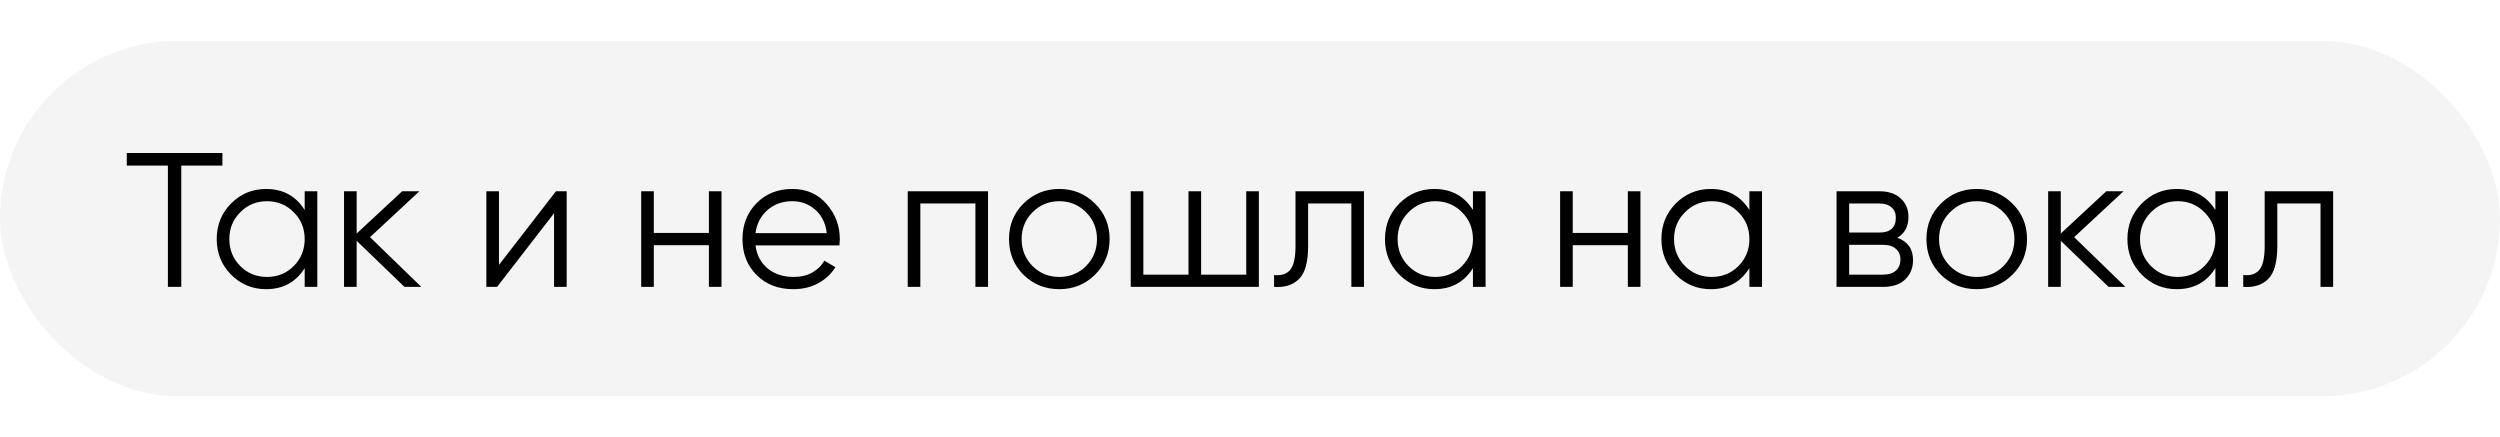 <?xml version="1.0" encoding="UTF-8"?> <svg xmlns="http://www.w3.org/2000/svg" width="183" height="32" viewBox="0 0 183 32" fill="none"> <g opacity="0.7" filter="url(#filter0_bii_20_76)"> <rect y="3" width="183" height="26" rx="13" fill="#E2E2E2" fill-opacity="0.55"></rect> </g> <path d="M16.28 11.2V12.124H13.27V21H12.29V12.124H9.28V11.2H16.28ZM22.303 14H23.227V21H22.303V19.628C21.659 20.655 20.716 21.168 19.475 21.168C18.476 21.168 17.622 20.813 16.913 20.104C16.213 19.395 15.863 18.527 15.863 17.5C15.863 16.473 16.213 15.605 16.913 14.896C17.622 14.187 18.476 13.832 19.475 13.832C20.716 13.832 21.659 14.345 22.303 15.372V14ZM17.585 19.474C18.117 20.006 18.77 20.272 19.545 20.272C20.319 20.272 20.973 20.006 21.505 19.474C22.037 18.933 22.303 18.275 22.303 17.5C22.303 16.725 22.037 16.072 21.505 15.54C20.973 14.999 20.319 14.728 19.545 14.728C18.77 14.728 18.117 14.999 17.585 15.54C17.053 16.072 16.787 16.725 16.787 17.5C16.787 18.275 17.053 18.933 17.585 19.474ZM30.839 21H29.607L26.107 17.626V21H25.183V14H26.107V17.094L29.439 14H30.699L27.087 17.36L30.839 21ZM40.697 14H41.481V21H40.557V15.61L36.385 21H35.601V14H36.525V19.39L40.697 14ZM51.891 14H52.815V21H51.891V17.948H47.859V21H46.935V14H47.859V17.052H51.891V14ZM58.003 13.832C59.039 13.832 59.874 14.201 60.509 14.938C61.153 15.666 61.475 16.529 61.475 17.528C61.475 17.631 61.466 17.775 61.447 17.962H55.301C55.394 18.671 55.693 19.236 56.197 19.656C56.71 20.067 57.34 20.272 58.087 20.272C58.619 20.272 59.076 20.165 59.459 19.95C59.851 19.726 60.145 19.437 60.341 19.082L61.153 19.558C60.845 20.053 60.425 20.445 59.893 20.734C59.361 21.023 58.754 21.168 58.073 21.168C56.972 21.168 56.076 20.823 55.385 20.132C54.694 19.441 54.349 18.564 54.349 17.5C54.349 16.455 54.69 15.582 55.371 14.882C56.052 14.182 56.93 13.832 58.003 13.832ZM58.003 14.728C57.275 14.728 56.664 14.947 56.169 15.386C55.684 15.815 55.394 16.375 55.301 17.066H60.523C60.43 16.329 60.145 15.755 59.669 15.344C59.193 14.933 58.638 14.728 58.003 14.728ZM72.325 14V21H71.401V14.896H67.369V21H66.445V14H72.325ZM80.145 20.118C79.436 20.818 78.567 21.168 77.541 21.168C76.514 21.168 75.641 20.818 74.923 20.118C74.213 19.409 73.859 18.536 73.859 17.5C73.859 16.464 74.213 15.596 74.923 14.896C75.641 14.187 76.514 13.832 77.541 13.832C78.567 13.832 79.436 14.187 80.145 14.896C80.864 15.596 81.223 16.464 81.223 17.5C81.223 18.536 80.864 19.409 80.145 20.118ZM75.581 19.474C76.113 20.006 76.766 20.272 77.541 20.272C78.316 20.272 78.969 20.006 79.501 19.474C80.033 18.933 80.299 18.275 80.299 17.5C80.299 16.725 80.033 16.072 79.501 15.54C78.969 14.999 78.316 14.728 77.541 14.728C76.766 14.728 76.113 14.999 75.581 15.54C75.049 16.072 74.783 16.725 74.783 17.5C74.783 18.275 75.049 18.933 75.581 19.474ZM91.225 14H92.149V21H82.769V14H83.693V20.104H86.997V14H87.921V20.104H91.225V14ZM99.843 14V21H98.919V14.896H95.755V18.018C95.755 19.185 95.531 19.987 95.083 20.426C94.644 20.865 94.038 21.056 93.263 21V20.132C93.795 20.188 94.187 20.062 94.439 19.754C94.7 19.446 94.831 18.867 94.831 18.018V14H99.843ZM107.82 14H108.744V21H107.82V19.628C107.176 20.655 106.234 21.168 104.992 21.168C103.994 21.168 103.14 20.813 102.43 20.104C101.73 19.395 101.38 18.527 101.38 17.5C101.38 16.473 101.73 15.605 102.43 14.896C103.14 14.187 103.994 13.832 104.992 13.832C106.234 13.832 107.176 14.345 107.82 15.372V14ZM103.102 19.474C103.634 20.006 104.288 20.272 105.062 20.272C105.837 20.272 106.49 20.006 107.022 19.474C107.554 18.933 107.82 18.275 107.82 17.5C107.82 16.725 107.554 16.072 107.022 15.54C106.49 14.999 105.837 14.728 105.062 14.728C104.288 14.728 103.634 14.999 103.102 15.54C102.57 16.072 102.304 16.725 102.304 17.5C102.304 18.275 102.57 18.933 103.102 19.474ZM119.157 14H120.081V21H119.157V17.948H115.125V21H114.201V14H115.125V17.052H119.157V14ZM128.055 14H128.979V21H128.055V19.628C127.411 20.655 126.468 21.168 125.227 21.168C124.228 21.168 123.374 20.813 122.665 20.104C121.965 19.395 121.615 18.527 121.615 17.5C121.615 16.473 121.965 15.605 122.665 14.896C123.374 14.187 124.228 13.832 125.227 13.832C126.468 13.832 127.411 14.345 128.055 15.372V14ZM123.337 19.474C123.869 20.006 124.522 20.272 125.297 20.272C126.071 20.272 126.725 20.006 127.257 19.474C127.789 18.933 128.055 18.275 128.055 17.5C128.055 16.725 127.789 16.072 127.257 15.54C126.725 14.999 126.071 14.728 125.297 14.728C124.522 14.728 123.869 14.999 123.337 15.54C122.805 16.072 122.539 16.725 122.539 17.5C122.539 18.275 122.805 18.933 123.337 19.474ZM138.887 17.402C139.652 17.682 140.035 18.228 140.035 19.04C140.035 19.609 139.844 20.081 139.461 20.454C139.088 20.818 138.546 21 137.837 21H134.435V14H137.557C138.238 14 138.766 14.177 139.139 14.532C139.512 14.877 139.699 15.325 139.699 15.876C139.699 16.576 139.428 17.085 138.887 17.402ZM137.557 14.896H135.359V17.024H137.557C138.369 17.024 138.775 16.66 138.775 15.932C138.775 15.605 138.668 15.353 138.453 15.176C138.248 14.989 137.949 14.896 137.557 14.896ZM137.837 20.104C138.248 20.104 138.56 20.006 138.775 19.81C138.999 19.614 139.111 19.339 139.111 18.984C139.111 18.657 138.999 18.401 138.775 18.214C138.56 18.018 138.248 17.92 137.837 17.92H135.359V20.104H137.837ZM147.301 20.118C146.592 20.818 145.724 21.168 144.697 21.168C143.67 21.168 142.798 20.818 142.079 20.118C141.37 19.409 141.015 18.536 141.015 17.5C141.015 16.464 141.37 15.596 142.079 14.896C142.798 14.187 143.67 13.832 144.697 13.832C145.724 13.832 146.592 14.187 147.301 14.896C148.02 15.596 148.379 16.464 148.379 17.5C148.379 18.536 148.02 19.409 147.301 20.118ZM142.737 19.474C143.269 20.006 143.922 20.272 144.697 20.272C145.472 20.272 146.125 20.006 146.657 19.474C147.189 18.933 147.455 18.275 147.455 17.5C147.455 16.725 147.189 16.072 146.657 15.54C146.125 14.999 145.472 14.728 144.697 14.728C143.922 14.728 143.269 14.999 142.737 15.54C142.205 16.072 141.939 16.725 141.939 17.5C141.939 18.275 142.205 18.933 142.737 19.474ZM155.581 21H154.349L150.849 17.626V21H149.925V14H150.849V17.094L154.181 14H155.441L151.829 17.36L155.581 21ZM162.166 14H163.09V21H162.166V19.628C161.522 20.655 160.579 21.168 159.338 21.168C158.339 21.168 157.485 20.813 156.776 20.104C156.076 19.395 155.726 18.527 155.726 17.5C155.726 16.473 156.076 15.605 156.776 14.896C157.485 14.187 158.339 13.832 159.338 13.832C160.579 13.832 161.522 14.345 162.166 15.372V14ZM157.448 19.474C157.98 20.006 158.633 20.272 159.408 20.272C160.183 20.272 160.836 20.006 161.368 19.474C161.9 18.933 162.166 18.275 162.166 17.5C162.166 16.725 161.9 16.072 161.368 15.54C160.836 14.999 160.183 14.728 159.408 14.728C158.633 14.728 157.98 14.999 157.448 15.54C156.916 16.072 156.65 16.725 156.65 17.5C156.65 18.275 156.916 18.933 157.448 19.474ZM170.786 14V21H169.862V14.896H166.698V18.018C166.698 19.185 166.474 19.987 166.026 20.426C165.588 20.865 164.981 21.056 164.206 21V20.132C164.738 20.188 165.13 20.062 165.382 19.754C165.644 19.446 165.774 18.867 165.774 18.018V14H170.786Z" fill="black"></path> <defs> <filter id="filter0_bii_20_76" x="-82.747" y="-79.747" width="348.493" height="191.493" filterUnits="userSpaceOnUse" color-interpolation-filters="sRGB"> <feFlood flood-opacity="0" result="BackgroundImageFix"></feFlood> <feGaussianBlur in="BackgroundImageFix" stdDeviation="41.373"></feGaussianBlur> <feComposite in2="SourceAlpha" operator="in" result="effect1_backgroundBlur_20_76"></feComposite> <feBlend mode="normal" in="SourceGraphic" in2="effect1_backgroundBlur_20_76" result="shape"></feBlend> <feColorMatrix in="SourceAlpha" type="matrix" values="0 0 0 0 0 0 0 0 0 0 0 0 0 0 0 0 0 0 127 0" result="hardAlpha"></feColorMatrix> <feOffset dx="-35.667" dy="35.667"></feOffset> <feGaussianBlur stdDeviation="17.833"></feGaussianBlur> <feComposite in2="hardAlpha" operator="arithmetic" k2="-1" k3="1"></feComposite> <feColorMatrix type="matrix" values="0 0 0 0 1 0 0 0 0 1 0 0 0 0 1 0 0 0 0.03 0"></feColorMatrix> <feBlend mode="normal" in2="shape" result="effect2_innerShadow_20_76"></feBlend> <feColorMatrix in="SourceAlpha" type="matrix" values="0 0 0 0 0 0 0 0 0 0 0 0 0 0 0 0 0 0 127 0" result="hardAlpha"></feColorMatrix> <feOffset dx="35.667" dy="-35.667"></feOffset> <feGaussianBlur stdDeviation="17.833"></feGaussianBlur> <feComposite in2="hardAlpha" operator="arithmetic" k2="-1" k3="1"></feComposite> <feColorMatrix type="matrix" values="0 0 0 0 1 0 0 0 0 1 0 0 0 0 1 0 0 0 0.068 0"></feColorMatrix> <feBlend mode="normal" in2="effect2_innerShadow_20_76" result="effect3_innerShadow_20_76"></feBlend> </filter> </defs> </svg> 